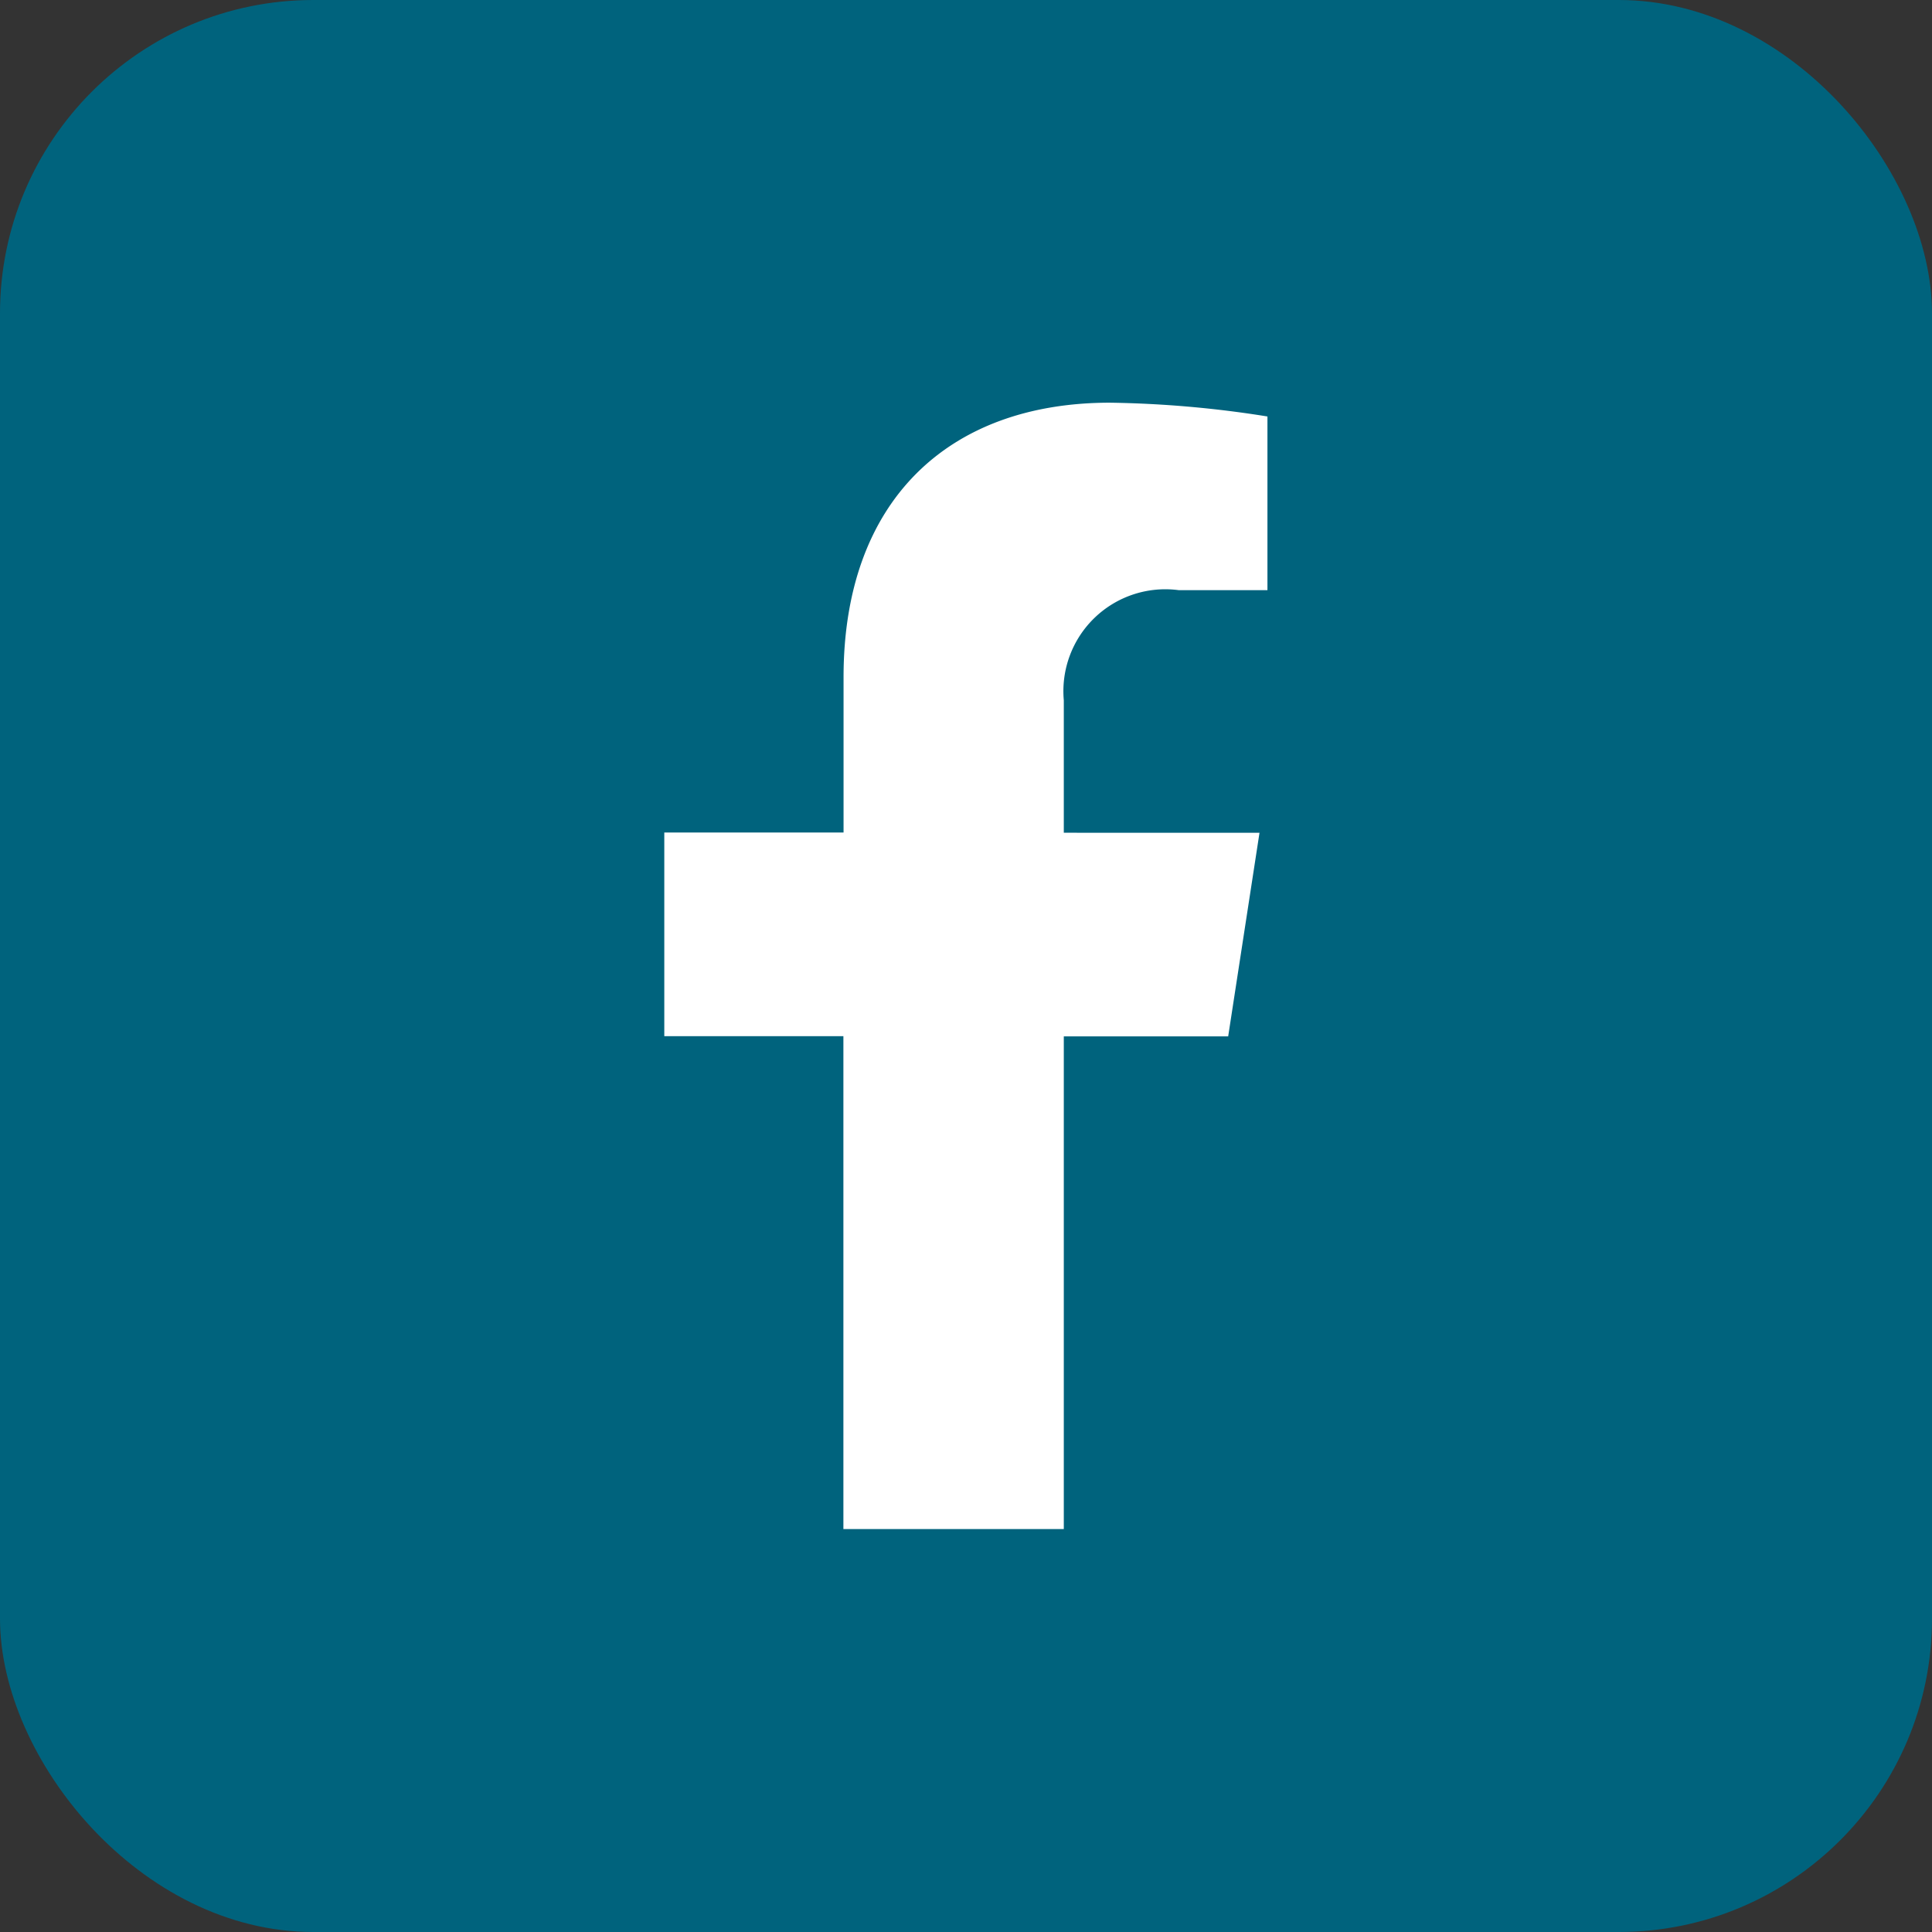<svg xmlns="http://www.w3.org/2000/svg" width="37" height="37" viewBox="0 0 37 37">
  <rect x="0" y="0" width="37" height="37" fill="#333333" stroke="none"/>
  <g id="Grupo_20556" data-name="Grupo 20556" transform="translate(-356 -4079)">
    <rect id="Rectángulo_1593" data-name="Rectángulo 1593" width="37" height="37" rx="6" transform="translate(356 4079)" fill="#00637d"/>
    <path id="Icon_awesome-facebook-f" data-name="Icon awesome-facebook-f" d="M12.408,12.136l.6-3.9H9.26V5.7a1.952,1.952,0,0,1,2.2-2.11h1.7V.264A20.771,20.771,0,0,0,10.142,0c-3.085,0-5.1,1.87-5.1,5.256V8.232H1.609v3.9h3.43v9.439H9.26V12.136Z" transform="translate(367.113 4086.712)" fill="#fff"/>
  </g>
</svg>
